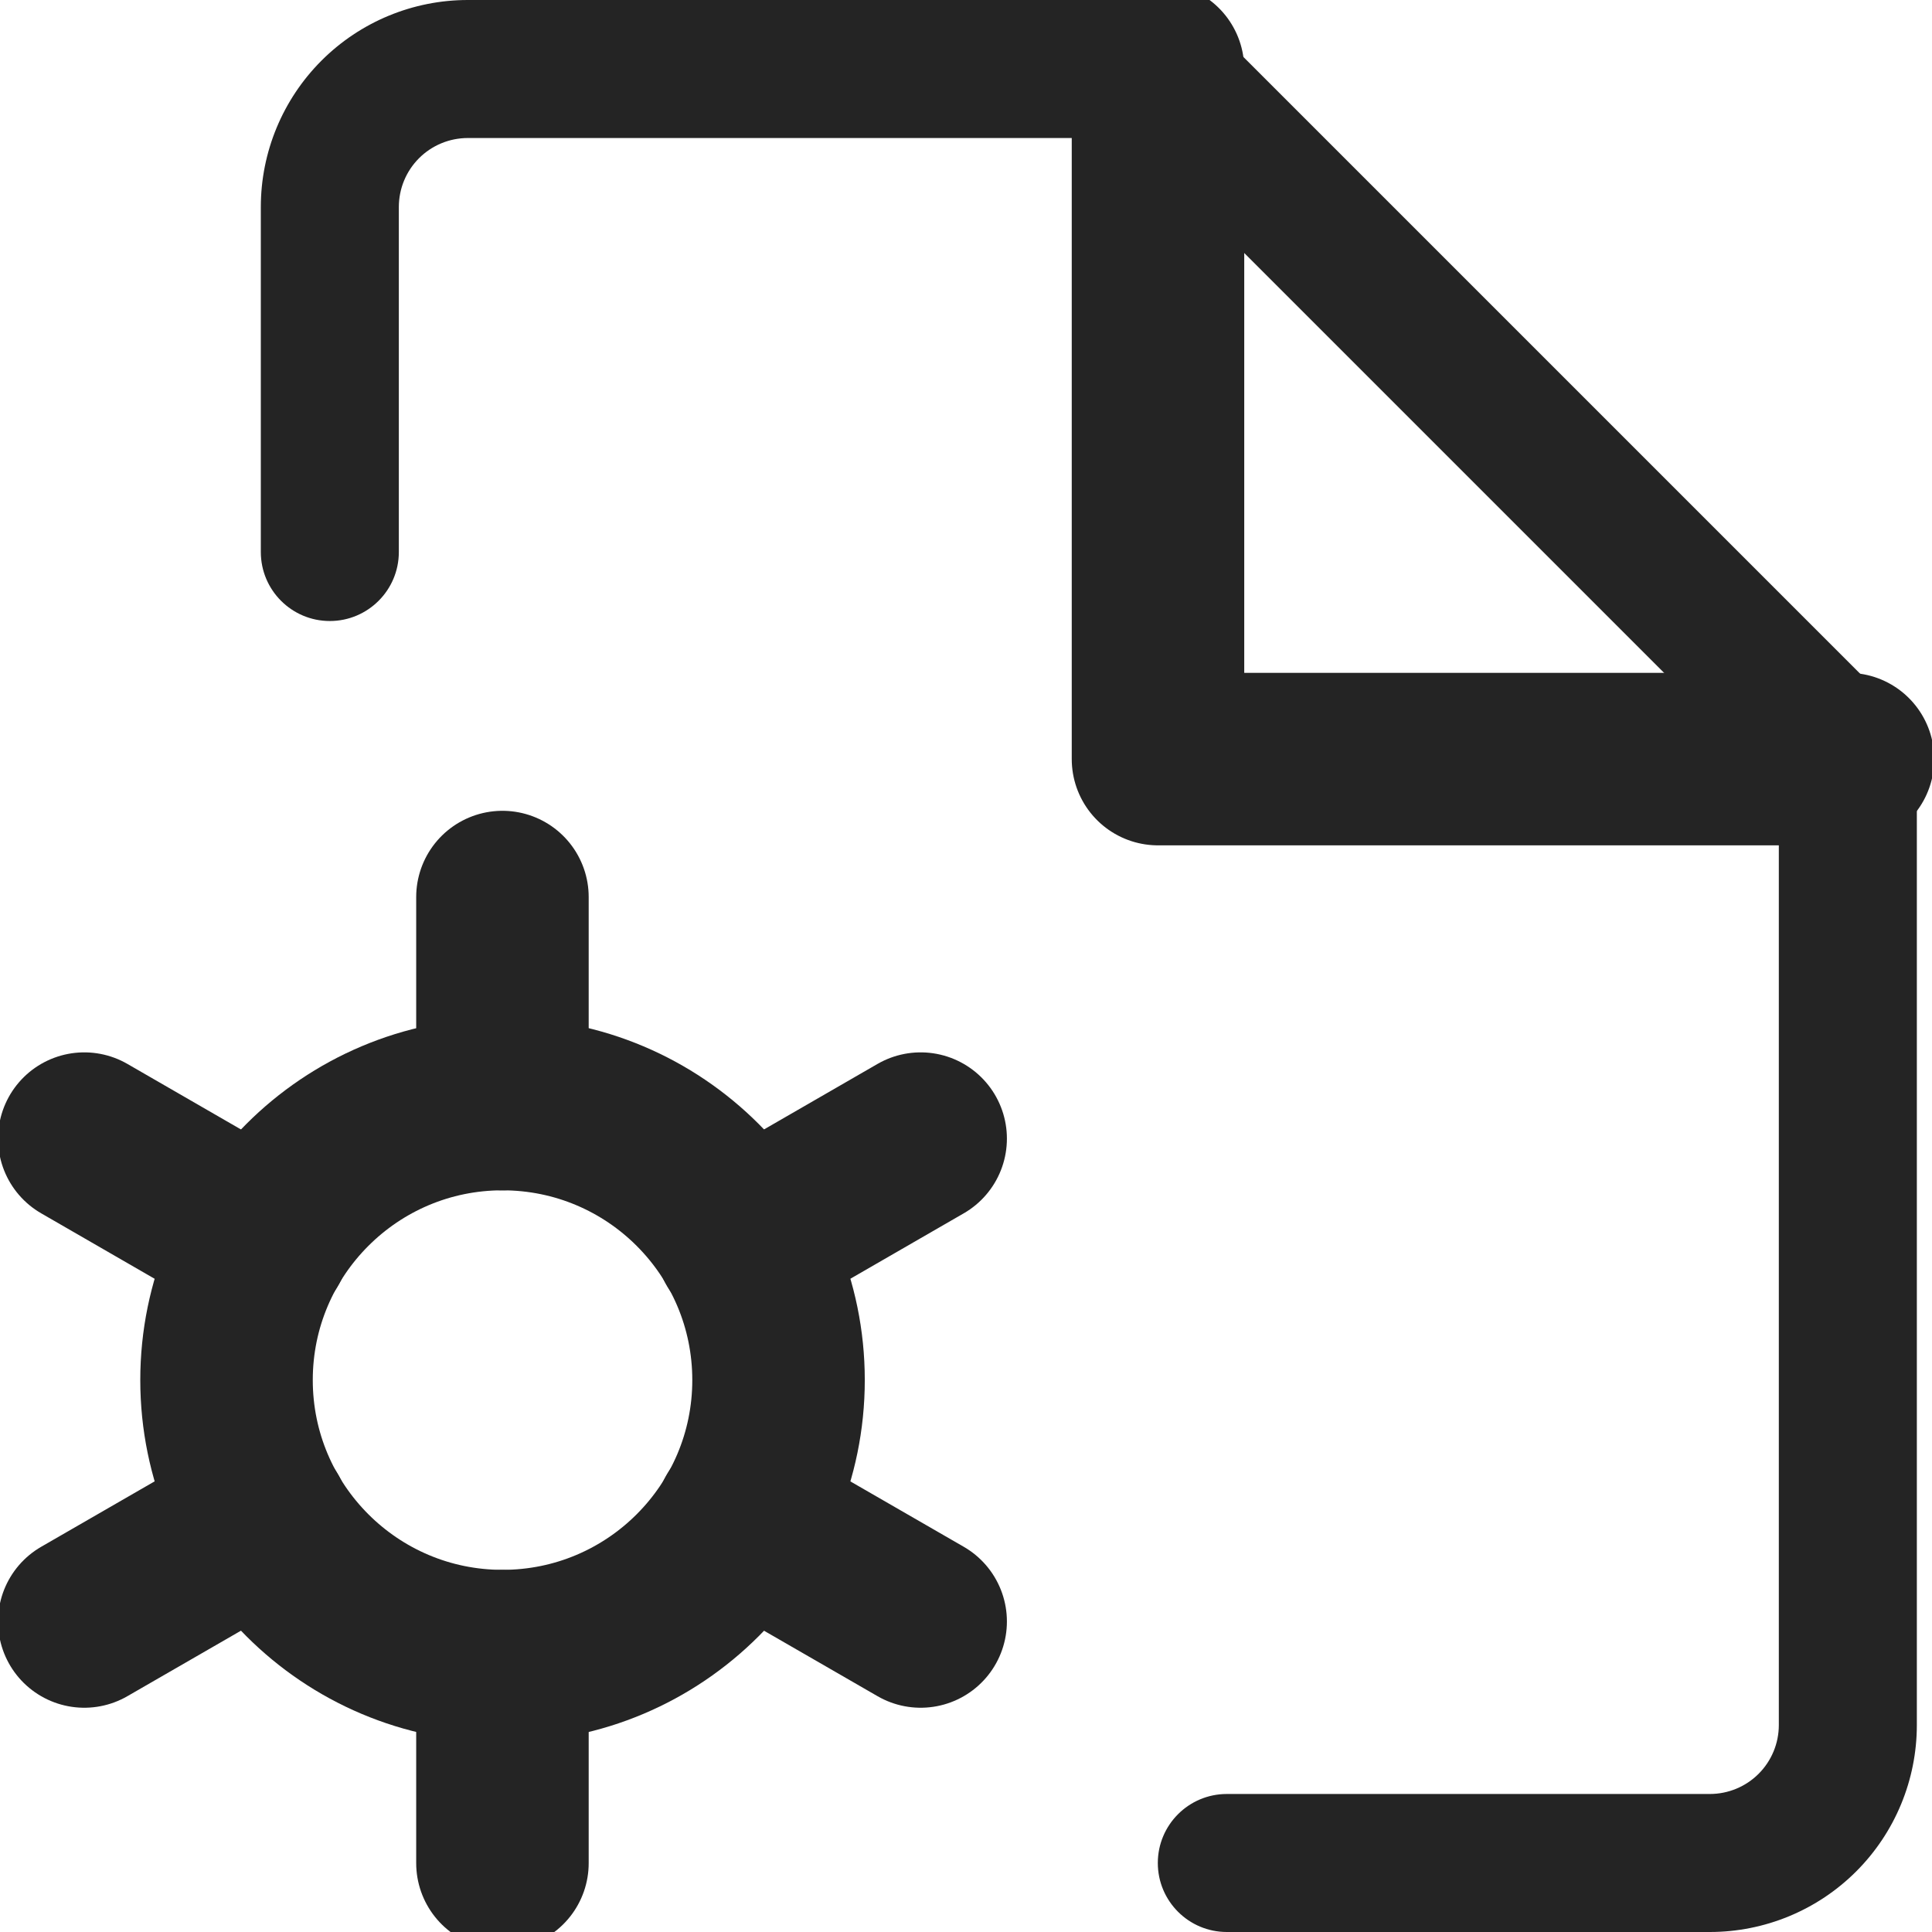<svg width="32" height="32" viewBox="0 0 32 32" fill="none" xmlns="http://www.w3.org/2000/svg">
<g clip-path="url(#clip0_1133_10237)">
<path d="M19.18 1.145V12.573H30.608" stroke="#242424" stroke-width="2.857" stroke-linecap="round" stroke-linejoin="round"/>
<path d="M8.322 14.858V18.287" stroke="#242424" stroke-width="2.857" stroke-linecap="round" stroke-linejoin="round"/>
<path d="M1.396 18.859L4.368 20.574" stroke="#242424" stroke-width="2.857" stroke-linecap="round" stroke-linejoin="round"/>
<path d="M1.396 26.857L4.368 25.143" stroke="#242424" stroke-width="2.857" stroke-linecap="round" stroke-linejoin="round"/>
<path d="M8.322 30.859V27.431" stroke="#242424" stroke-width="2.857" stroke-linecap="round" stroke-linejoin="round"/>
<path d="M15.249 26.857L12.277 25.143" stroke="#242424" stroke-width="2.857" stroke-linecap="round" stroke-linejoin="round"/>
<path d="M15.249 18.859L12.277 20.574" stroke="#242424" stroke-width="2.857" stroke-linecap="round" stroke-linejoin="round"/>
<path d="M8.323 27.43C10.848 27.43 12.895 25.383 12.895 22.858C12.895 20.334 10.848 18.287 8.323 18.287C5.799 18.287 3.752 20.334 3.752 22.858C3.752 25.383 5.799 27.43 8.323 27.43Z" stroke="#242424" stroke-width="2.857" stroke-linecap="round" stroke-linejoin="round"/>
<path fill-rule="evenodd" clip-rule="evenodd" d="M7.749 2.286C7.446 2.286 7.155 2.406 6.941 2.62C6.726 2.835 6.606 3.125 6.606 3.429V9.143C6.606 9.774 6.094 10.286 5.463 10.286C4.832 10.286 4.32 9.774 4.32 9.143V3.429C4.32 2.519 4.682 1.647 5.325 1.004C5.968 0.361 6.84 0 7.749 0H19.177C19.481 0 19.771 0.12 19.986 0.335L31.414 11.763C31.628 11.978 31.749 12.268 31.749 12.571V28.571C31.749 29.481 31.388 30.353 30.745 30.996C30.102 31.639 29.23 32 28.32 32H20.32C19.689 32 19.177 31.488 19.177 30.857C19.177 30.226 19.689 29.714 20.32 29.714H28.32C28.623 29.714 28.914 29.594 29.128 29.38C29.343 29.165 29.463 28.875 29.463 28.571V13.045L18.704 2.286H7.749Z" fill="#242424"/>
<path fill-rule="evenodd" clip-rule="evenodd" d="M19.18 0C19.811 0 20.323 0.512 20.323 1.143V11.429H30.608C31.24 11.429 31.751 11.94 31.751 12.571C31.751 13.203 31.24 13.714 30.608 13.714H19.18C18.549 13.714 18.037 13.203 18.037 12.571V1.143C18.037 0.512 18.549 0 19.18 0Z" fill="#242424"/>
<path fill-rule="evenodd" clip-rule="evenodd" d="M8.321 13.714C8.952 13.714 9.463 14.226 9.463 14.857V18.285C9.463 18.916 8.952 19.428 8.321 19.428C7.689 19.428 7.178 18.916 7.178 18.285V14.857C7.178 14.226 7.689 13.714 8.321 13.714Z" fill="#242424"/>
<path fill-rule="evenodd" clip-rule="evenodd" d="M0.405 18.287C0.72 17.74 1.419 17.552 1.966 17.868L4.938 19.582C5.484 19.898 5.672 20.597 5.356 21.143C5.041 21.69 4.342 21.878 3.795 21.562L0.824 19.848C0.277 19.532 0.09 18.834 0.405 18.287Z" fill="#242424"/>
<path fill-rule="evenodd" clip-rule="evenodd" d="M5.356 24.573C5.672 25.12 5.484 25.819 4.938 26.134L1.966 27.848C1.419 28.164 0.72 27.976 0.405 27.429C0.09 26.883 0.277 26.184 0.824 25.868L3.795 24.154C4.342 23.839 5.041 24.026 5.356 24.573Z" fill="#242424"/>
<path fill-rule="evenodd" clip-rule="evenodd" d="M8.321 26.286C8.952 26.286 9.463 26.798 9.463 27.429V30.858C9.463 31.489 8.952 32 8.321 32C7.689 32 7.178 31.489 7.178 30.858V27.429C7.178 26.798 7.689 26.286 8.321 26.286Z" fill="#242424"/>
<path fill-rule="evenodd" clip-rule="evenodd" d="M11.282 24.573C11.597 24.026 12.296 23.839 12.843 24.154L15.815 25.868C16.361 26.184 16.549 26.883 16.233 27.429C15.918 27.976 15.219 28.164 14.672 27.848L11.701 26.134C11.154 25.819 10.967 25.12 11.282 24.573Z" fill="#242424"/>
<path fill-rule="evenodd" clip-rule="evenodd" d="M16.233 18.287C16.549 18.834 16.361 19.532 15.815 19.848L12.843 21.562C12.296 21.878 11.597 21.69 11.282 21.143C10.967 20.597 11.154 19.898 11.701 19.582L14.672 17.868C15.219 17.552 15.918 17.74 16.233 18.287Z" fill="#242424"/>
<path fill-rule="evenodd" clip-rule="evenodd" d="M8.322 19.428C6.428 19.428 4.893 20.963 4.893 22.857C4.893 24.75 6.428 26.285 8.322 26.285C10.215 26.285 11.75 24.75 11.75 22.857C11.75 20.963 10.215 19.428 8.322 19.428ZM2.607 22.857C2.607 19.701 5.166 17.143 8.322 17.143C11.478 17.143 14.036 19.701 14.036 22.857C14.036 26.013 11.478 28.571 8.322 28.571C5.166 28.571 2.607 26.013 2.607 22.857Z" fill="#242424"/>
</g>
<defs>
<clipPath id="clip0_1133_10237">
<rect width="32" height="32" fill="white"/>
</clipPath>
</defs>
</svg>
